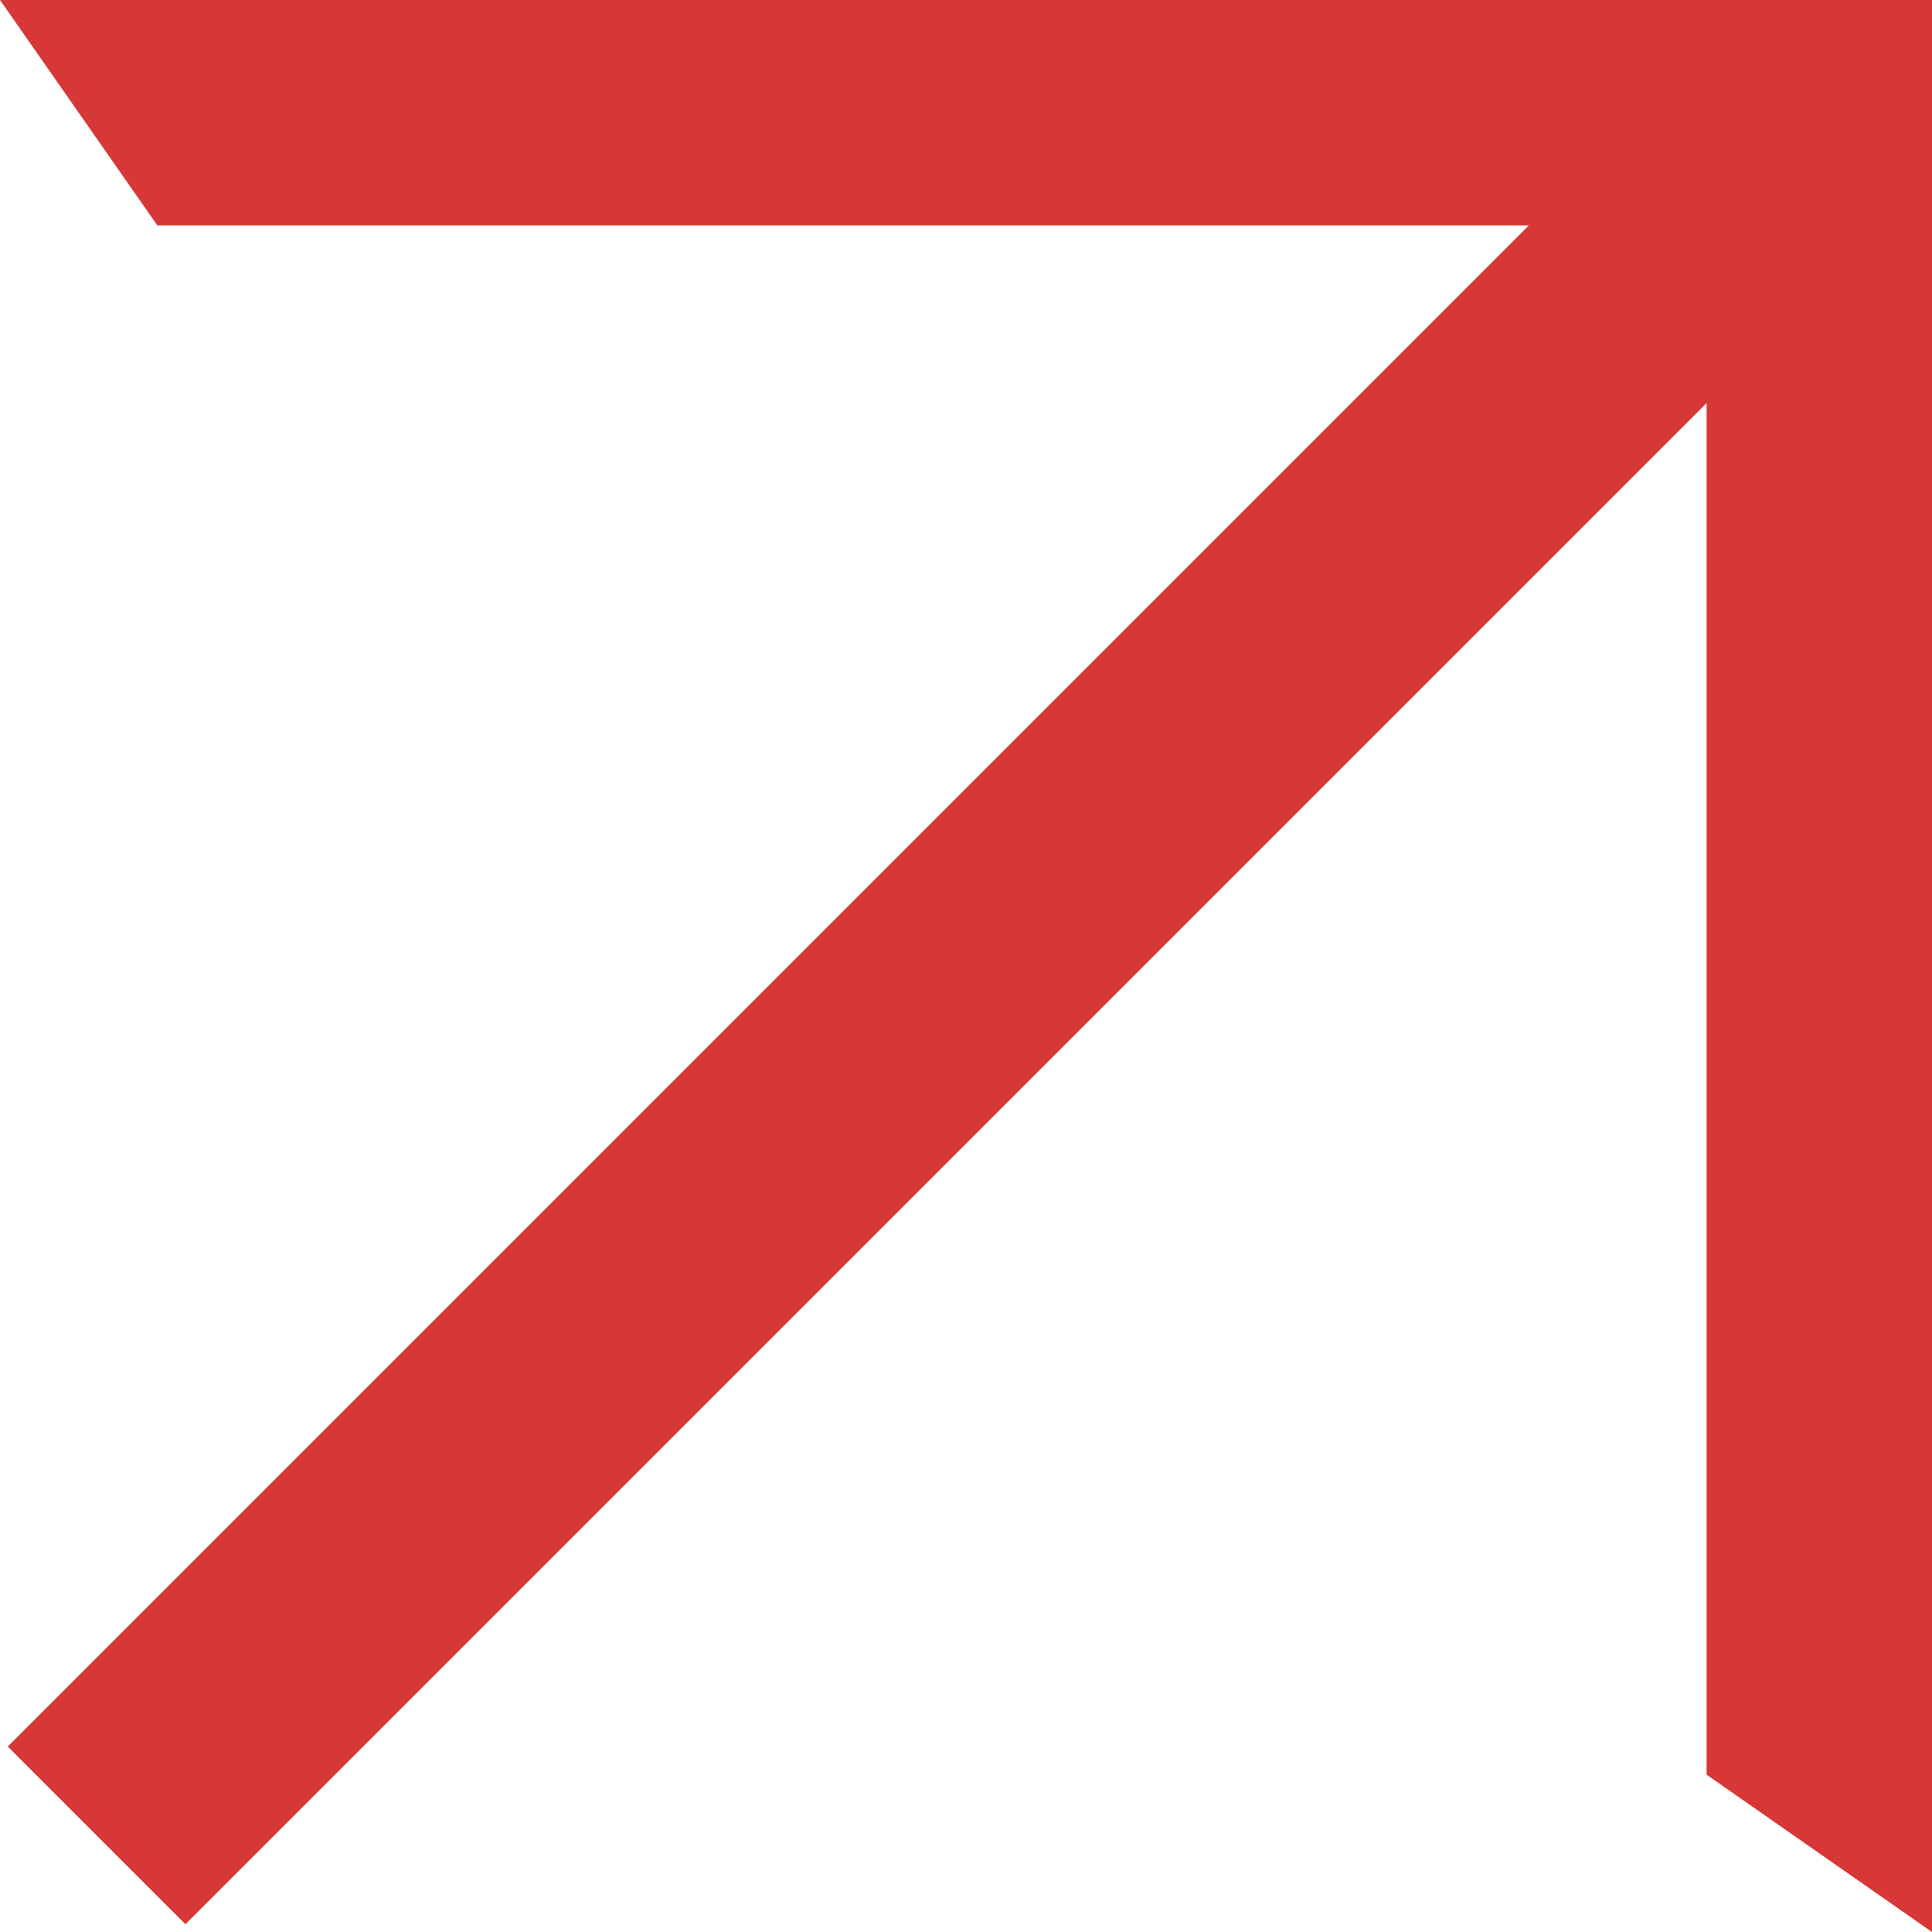 <svg width="60" height="60" viewBox="0 0 60 60" fill="none" xmlns="http://www.w3.org/2000/svg">
<path fill-rule="evenodd" clip-rule="evenodd" d="M53 12.518V55.114L60 60V7V0H53H-3.8147e-06L4.886 7H47.481L0.241 54.241L5.759 59.759L53 12.518Z" fill="#D73737"/>
</svg>
